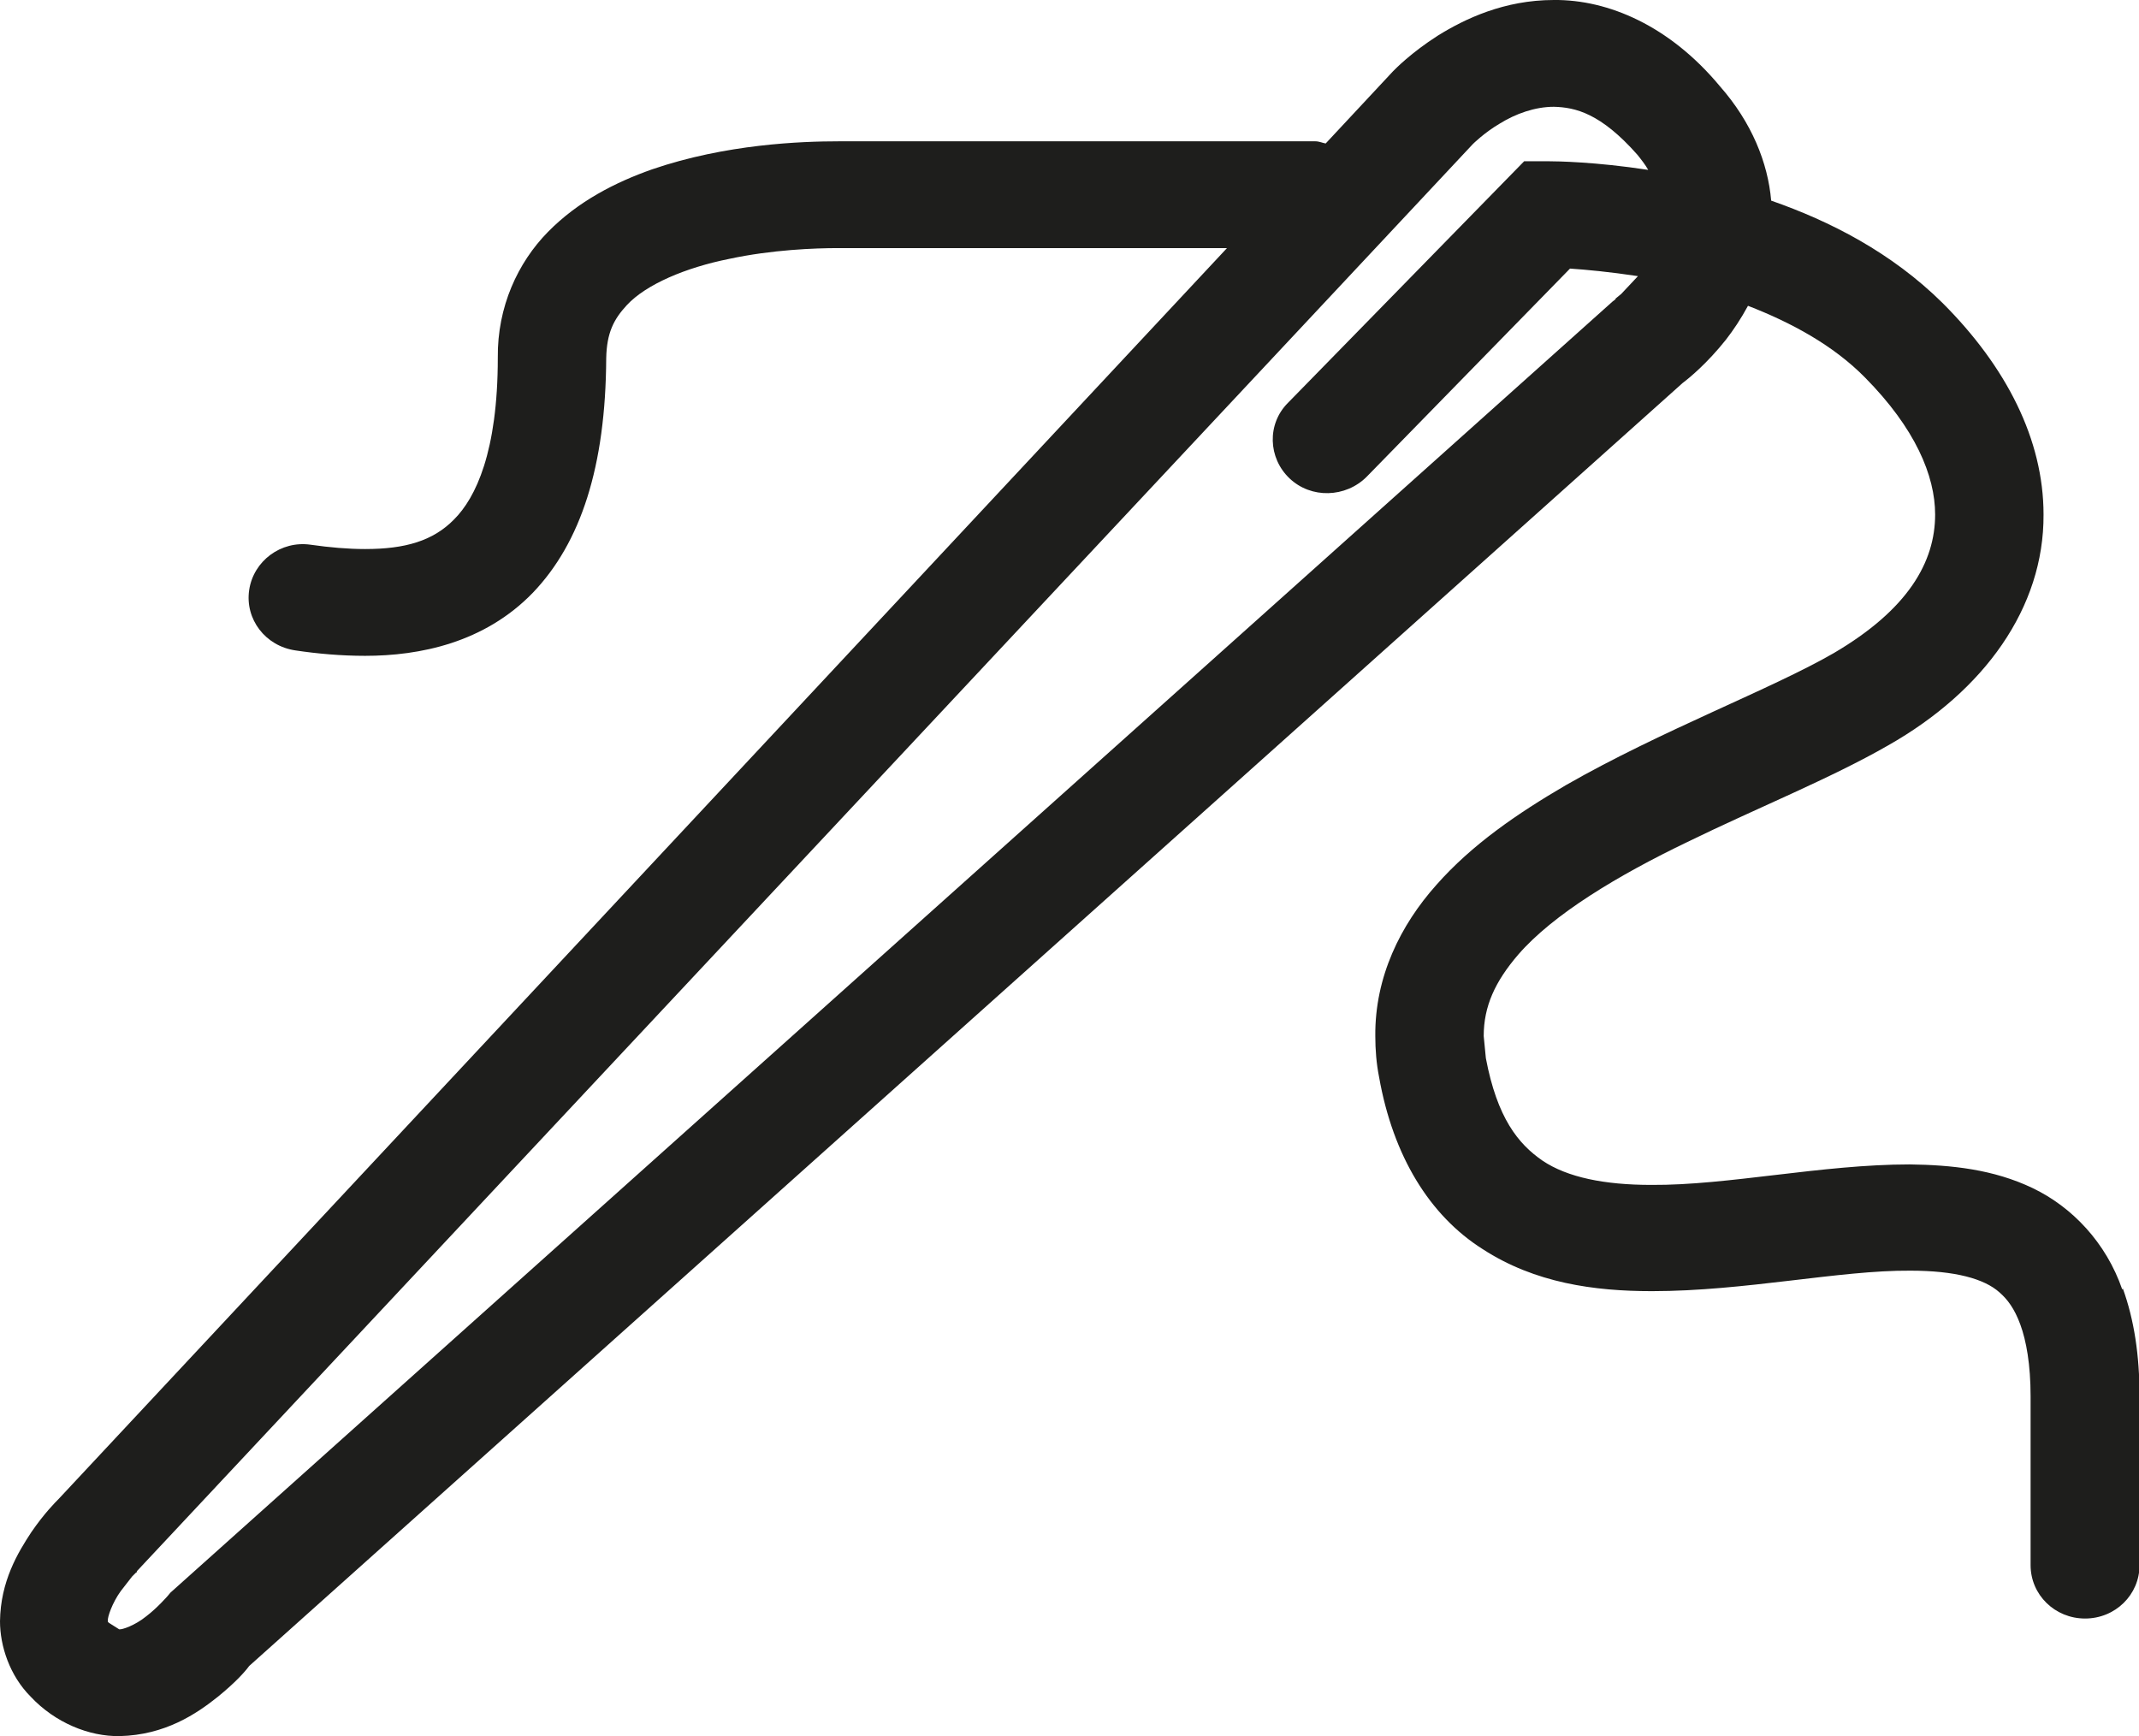 <svg viewBox="0 0 39.66 32.19" xmlns="http://www.w3.org/2000/svg" id="Layer_1"><defs><style>.cls-1{fill:#1e1e1c;stroke-width:0px;}</style></defs><path d="m39.35,23.91c-.3-.87-.93-1.53-1.66-1.88-.73-.35-1.51-.43-2.28-.44-1.63,0-3.37.39-4.79.38-.87,0-1.56-.14-2.02-.45-.45-.31-.84-.79-1.05-1.9l-.04-.41c0-.55.21-1.01.64-1.51.65-.75,1.85-1.47,3.14-2.09,1.29-.63,2.66-1.18,3.72-1.79,1.78-1.01,2.89-2.55,2.88-4.28,0-1.39-.69-2.74-1.87-3.92-.95-.94-2.09-1.52-3.18-1.9-.06-.7-.36-1.45-.95-2.12C30.96.48,29.82-.01,28.81,0c-.92,0-1.65.35-2.15.66-.5.32-.79.62-.83.66h0s0,0,0,0l-1.25,1.34c-.06-.01-.12-.04-.19-.04h-8.45c-.05,0-.17,0-.39,0-.69,0-2.09.05-3.46.52-.68.24-1.37.59-1.93,1.16-.56.57-.94,1.39-.93,2.33,0,1.75-.41,2.6-.81,3-.39.4-.91.55-1.65.55-.32,0-.66-.03-1.01-.08-.55-.08-1.06.3-1.14.84s.3,1.04.86,1.12c.4.06.84.1,1.29.1,1.01,0,2.21-.24,3.11-1.17.89-.93,1.35-2.34,1.36-4.35.01-.47.14-.72.38-.98.36-.39,1.1-.7,1.9-.86.79-.17,1.59-.2,2.02-.2h.24s.07,0,.07,0h.03s6.87,0,6.87,0L1.09,27.79h0c-.06.06-.27.27-.51.62C.33,28.79.01,29.32,0,30.06c0,.46.18,1.01.57,1.4.45.48,1.08.74,1.65.73.84-.02,1.42-.41,1.82-.73.32-.26.5-.46.58-.57L31.2,7.1c.12-.09.45-.36.8-.8.14-.18.28-.39.41-.63.8.31,1.58.73,2.17,1.33.93.94,1.3,1.82,1.3,2.54,0,.88-.5,1.76-1.88,2.57-1.16.67-3.19,1.43-4.97,2.45-.89.52-1.74,1.1-2.4,1.85-.66.74-1.14,1.7-1.13,2.8,0,.25.02.51.07.76.26,1.47.94,2.57,1.92,3.19.97.63,2.07.78,3.14.78,1.72,0,3.48-.39,4.79-.38.83,0,1.37.15,1.65.4.15.13.28.3.39.6.11.3.19.74.19,1.33v3.13c0,.55.45.99,1.01.99s1.01-.44,1.01-.99v-3.13c0-.76-.1-1.42-.31-2ZM27.32,2.67h0s0,0,0,0h0Zm2.64,2.87l-.02.02-.04.03L3.16,29.53l-.05.06h0s-.19.22-.4.38c-.21.17-.45.25-.5.24l-.19-.12-.02-.02v-.02c-.01-.06.08-.33.24-.55l.21-.27.07-.07h.01s.01-.03.01-.03L27.31,2.67s.21-.21.5-.38c.29-.18.65-.31,1-.31.4.01.87.12,1.55.89.08.1.15.19.2.28-.98-.15-1.7-.16-1.85-.16h-.03s-.42,0-.42,0l-4.38,4.48c-.39.39-.37,1.02.03,1.4.4.38,1.04.36,1.43-.03l3.77-3.86c.3.02.73.06,1.26.14l-.31.33-.11.09Z" class="cls-1"></path></svg>